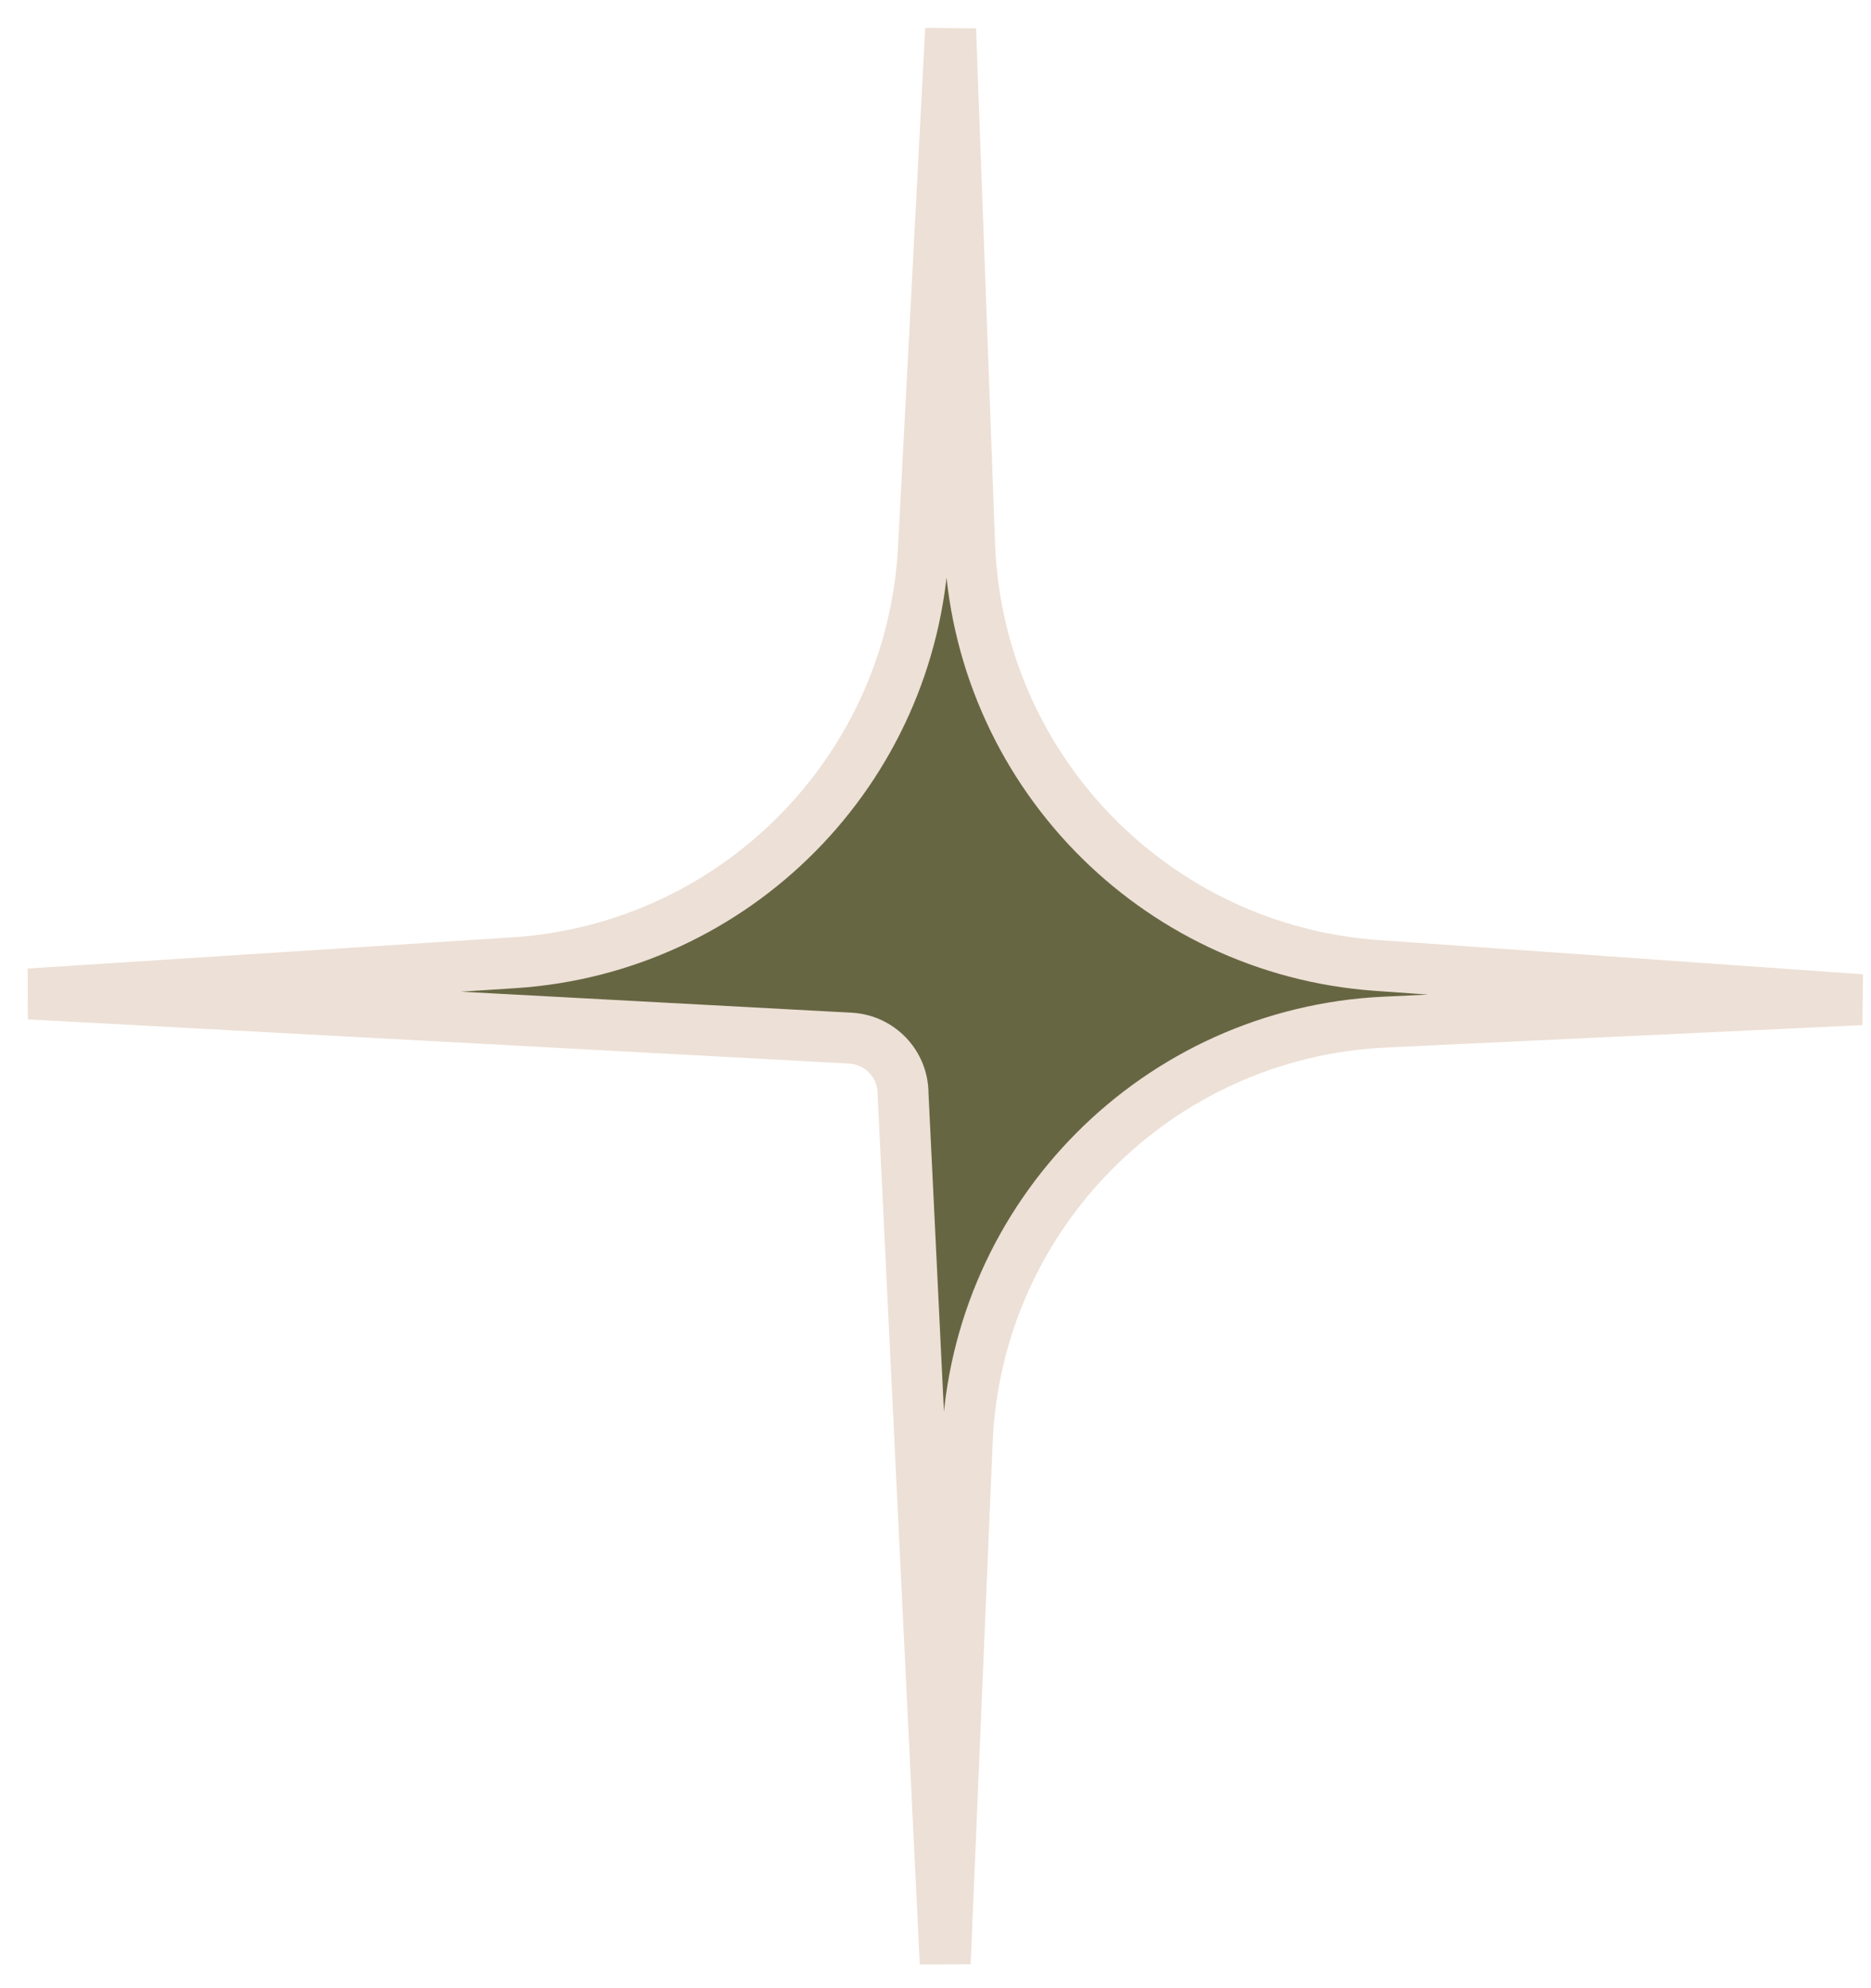 <?xml version="1.0" encoding="utf-8"?>
<svg xmlns="http://www.w3.org/2000/svg" fill="none" height="100%" overflow="visible" preserveAspectRatio="none" style="display: block;" viewBox="0 0 64 68" width="100%">
<path d="M32.332 67.146L30.89 37.408C30.89 36.396 30.098 35.56 29.087 35.506L1 33.995L17.571 32.929C25.165 32.44 31.19 26.343 31.588 18.744L32.517 1L33.167 18.611C33.45 26.268 39.458 32.481 47.101 33.021L63.664 34.191L47.367 34.958C39.609 35.323 33.413 41.549 33.085 49.309L32.332 67.146Z" fill="#676643" id="Vector 41" stroke="#EDE0D6" stroke-width="1.741"/>
</svg>